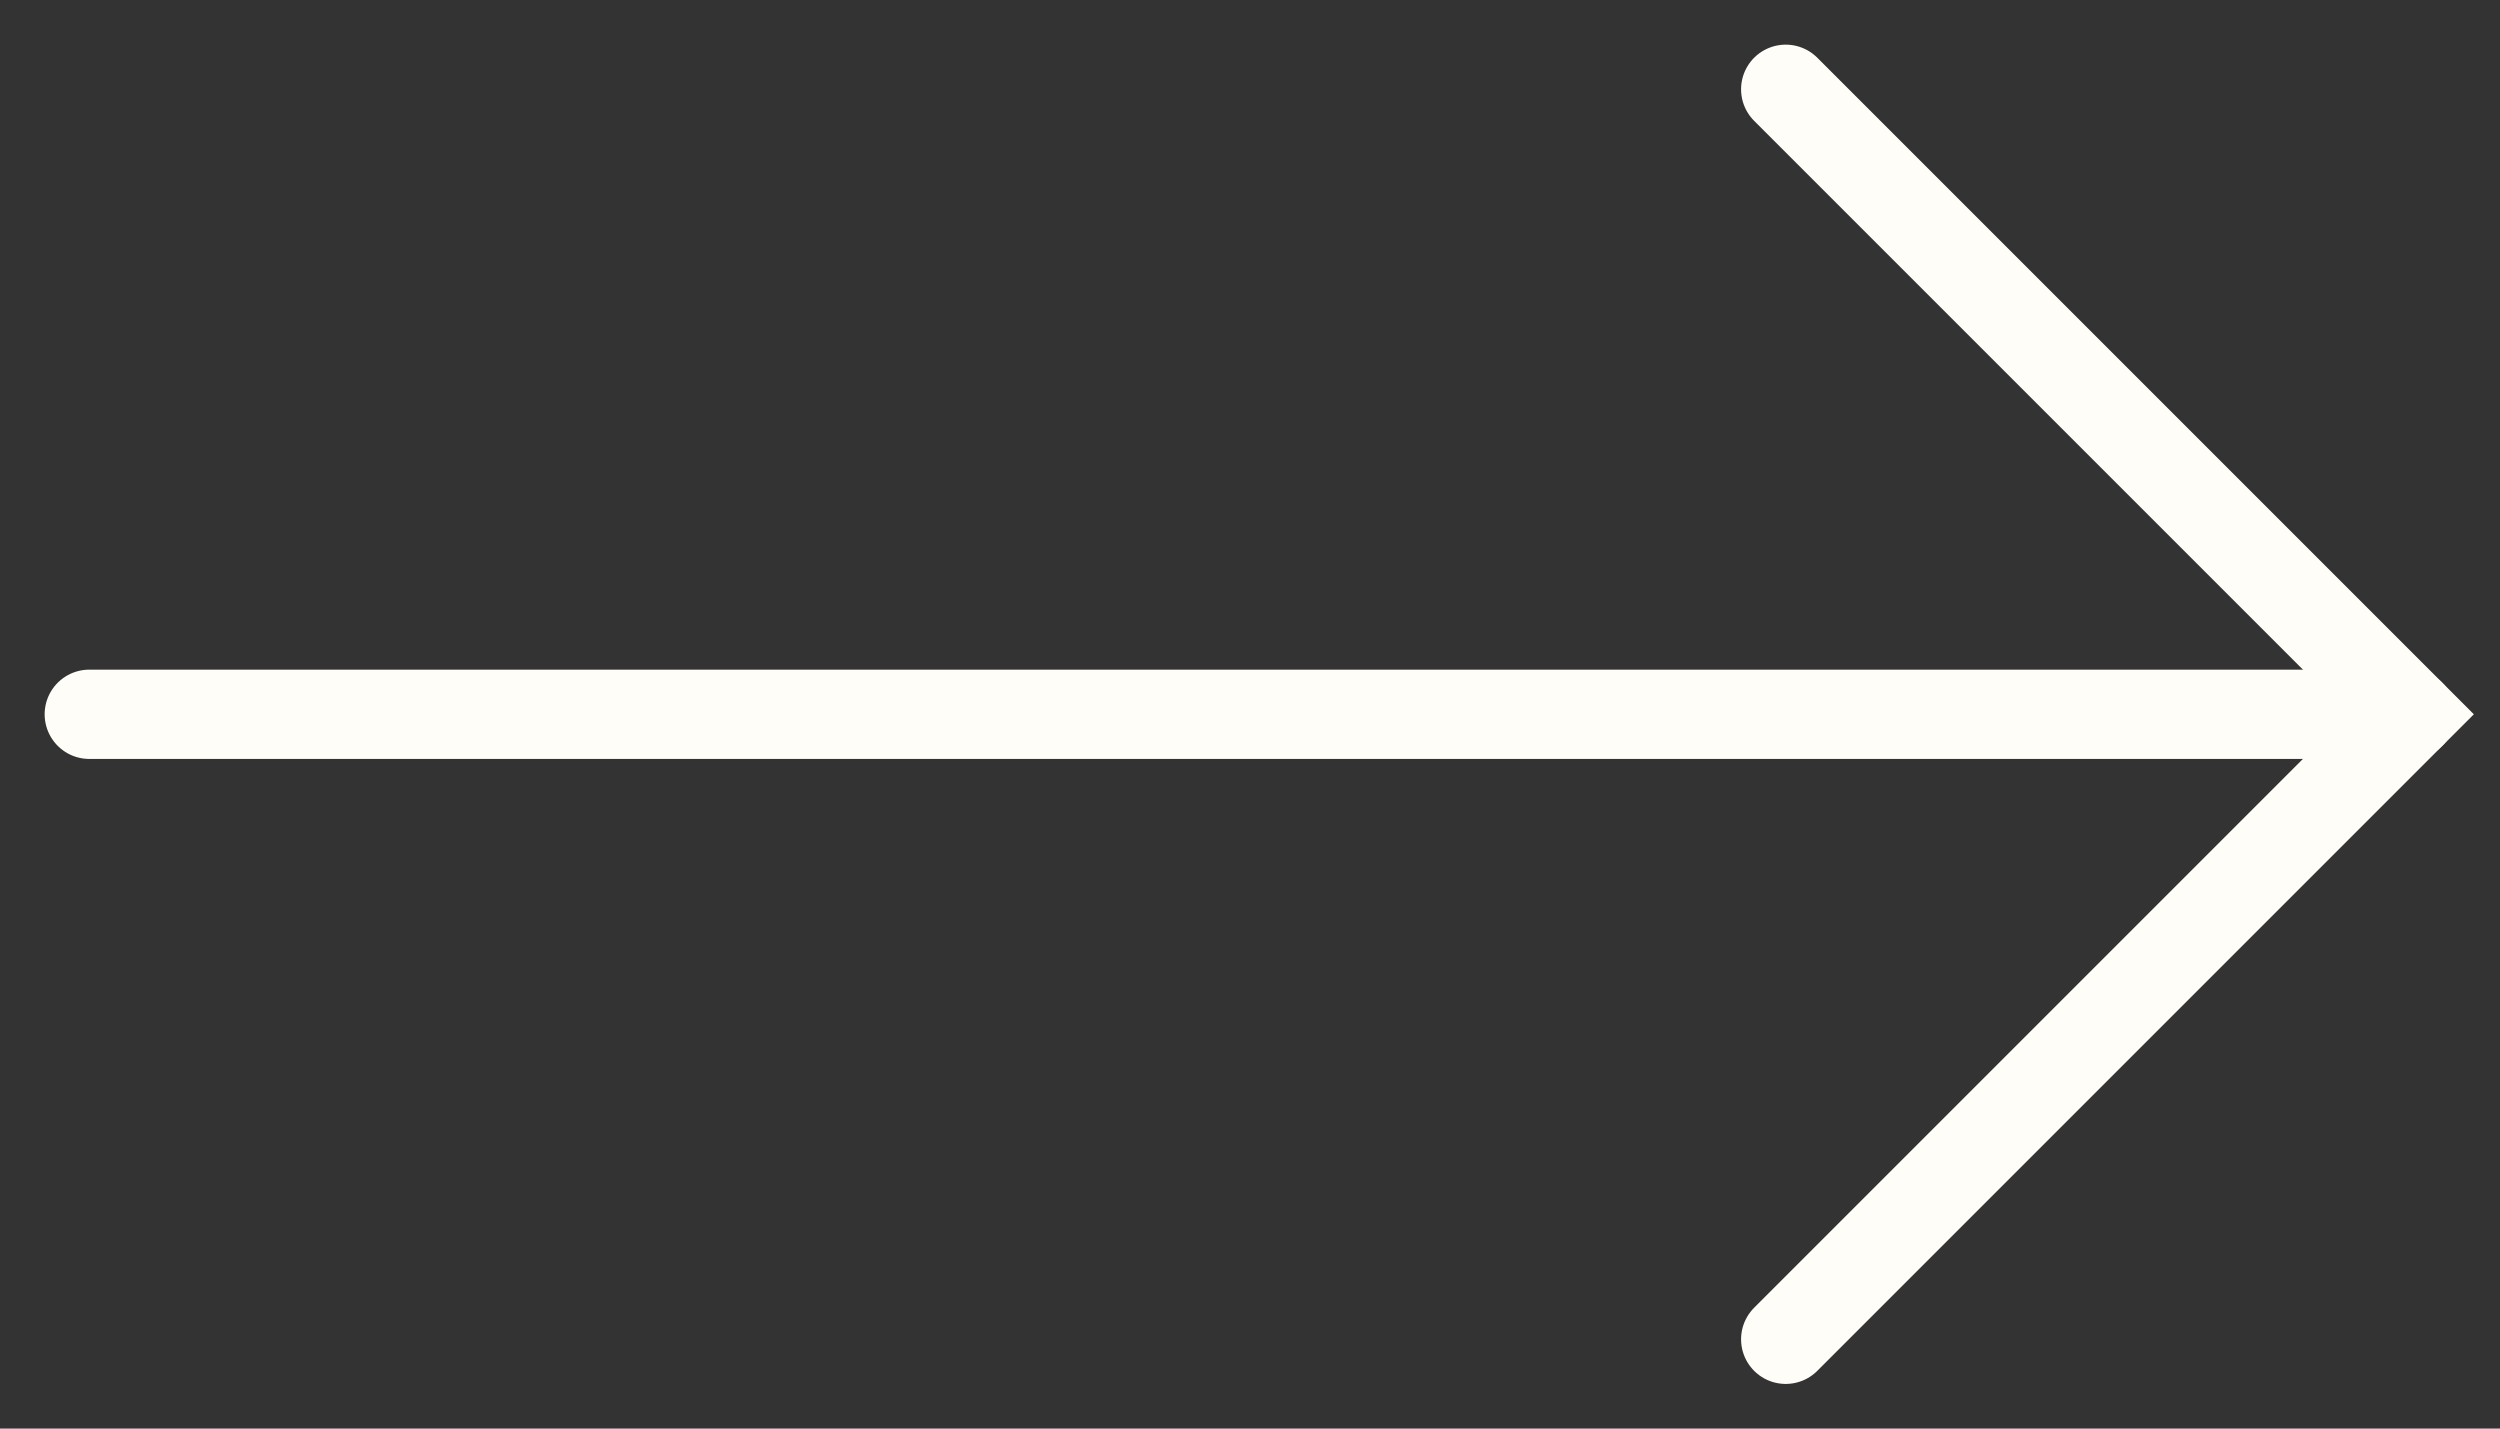 <svg width="28" height="16" viewBox="0 0 28 16" fill="none" xmlns="http://www.w3.org/2000/svg">
<rect x="0" y="0" width="28" height="16" fill="#333333" stroke="none"/>
<path d="M27 8L1 8" stroke="#FFFDF8" stroke-linecap="round"/>
<path d="M20 15L27 8L20 1" stroke="#FFFDF8" stroke-linecap="round"/>
</svg>
